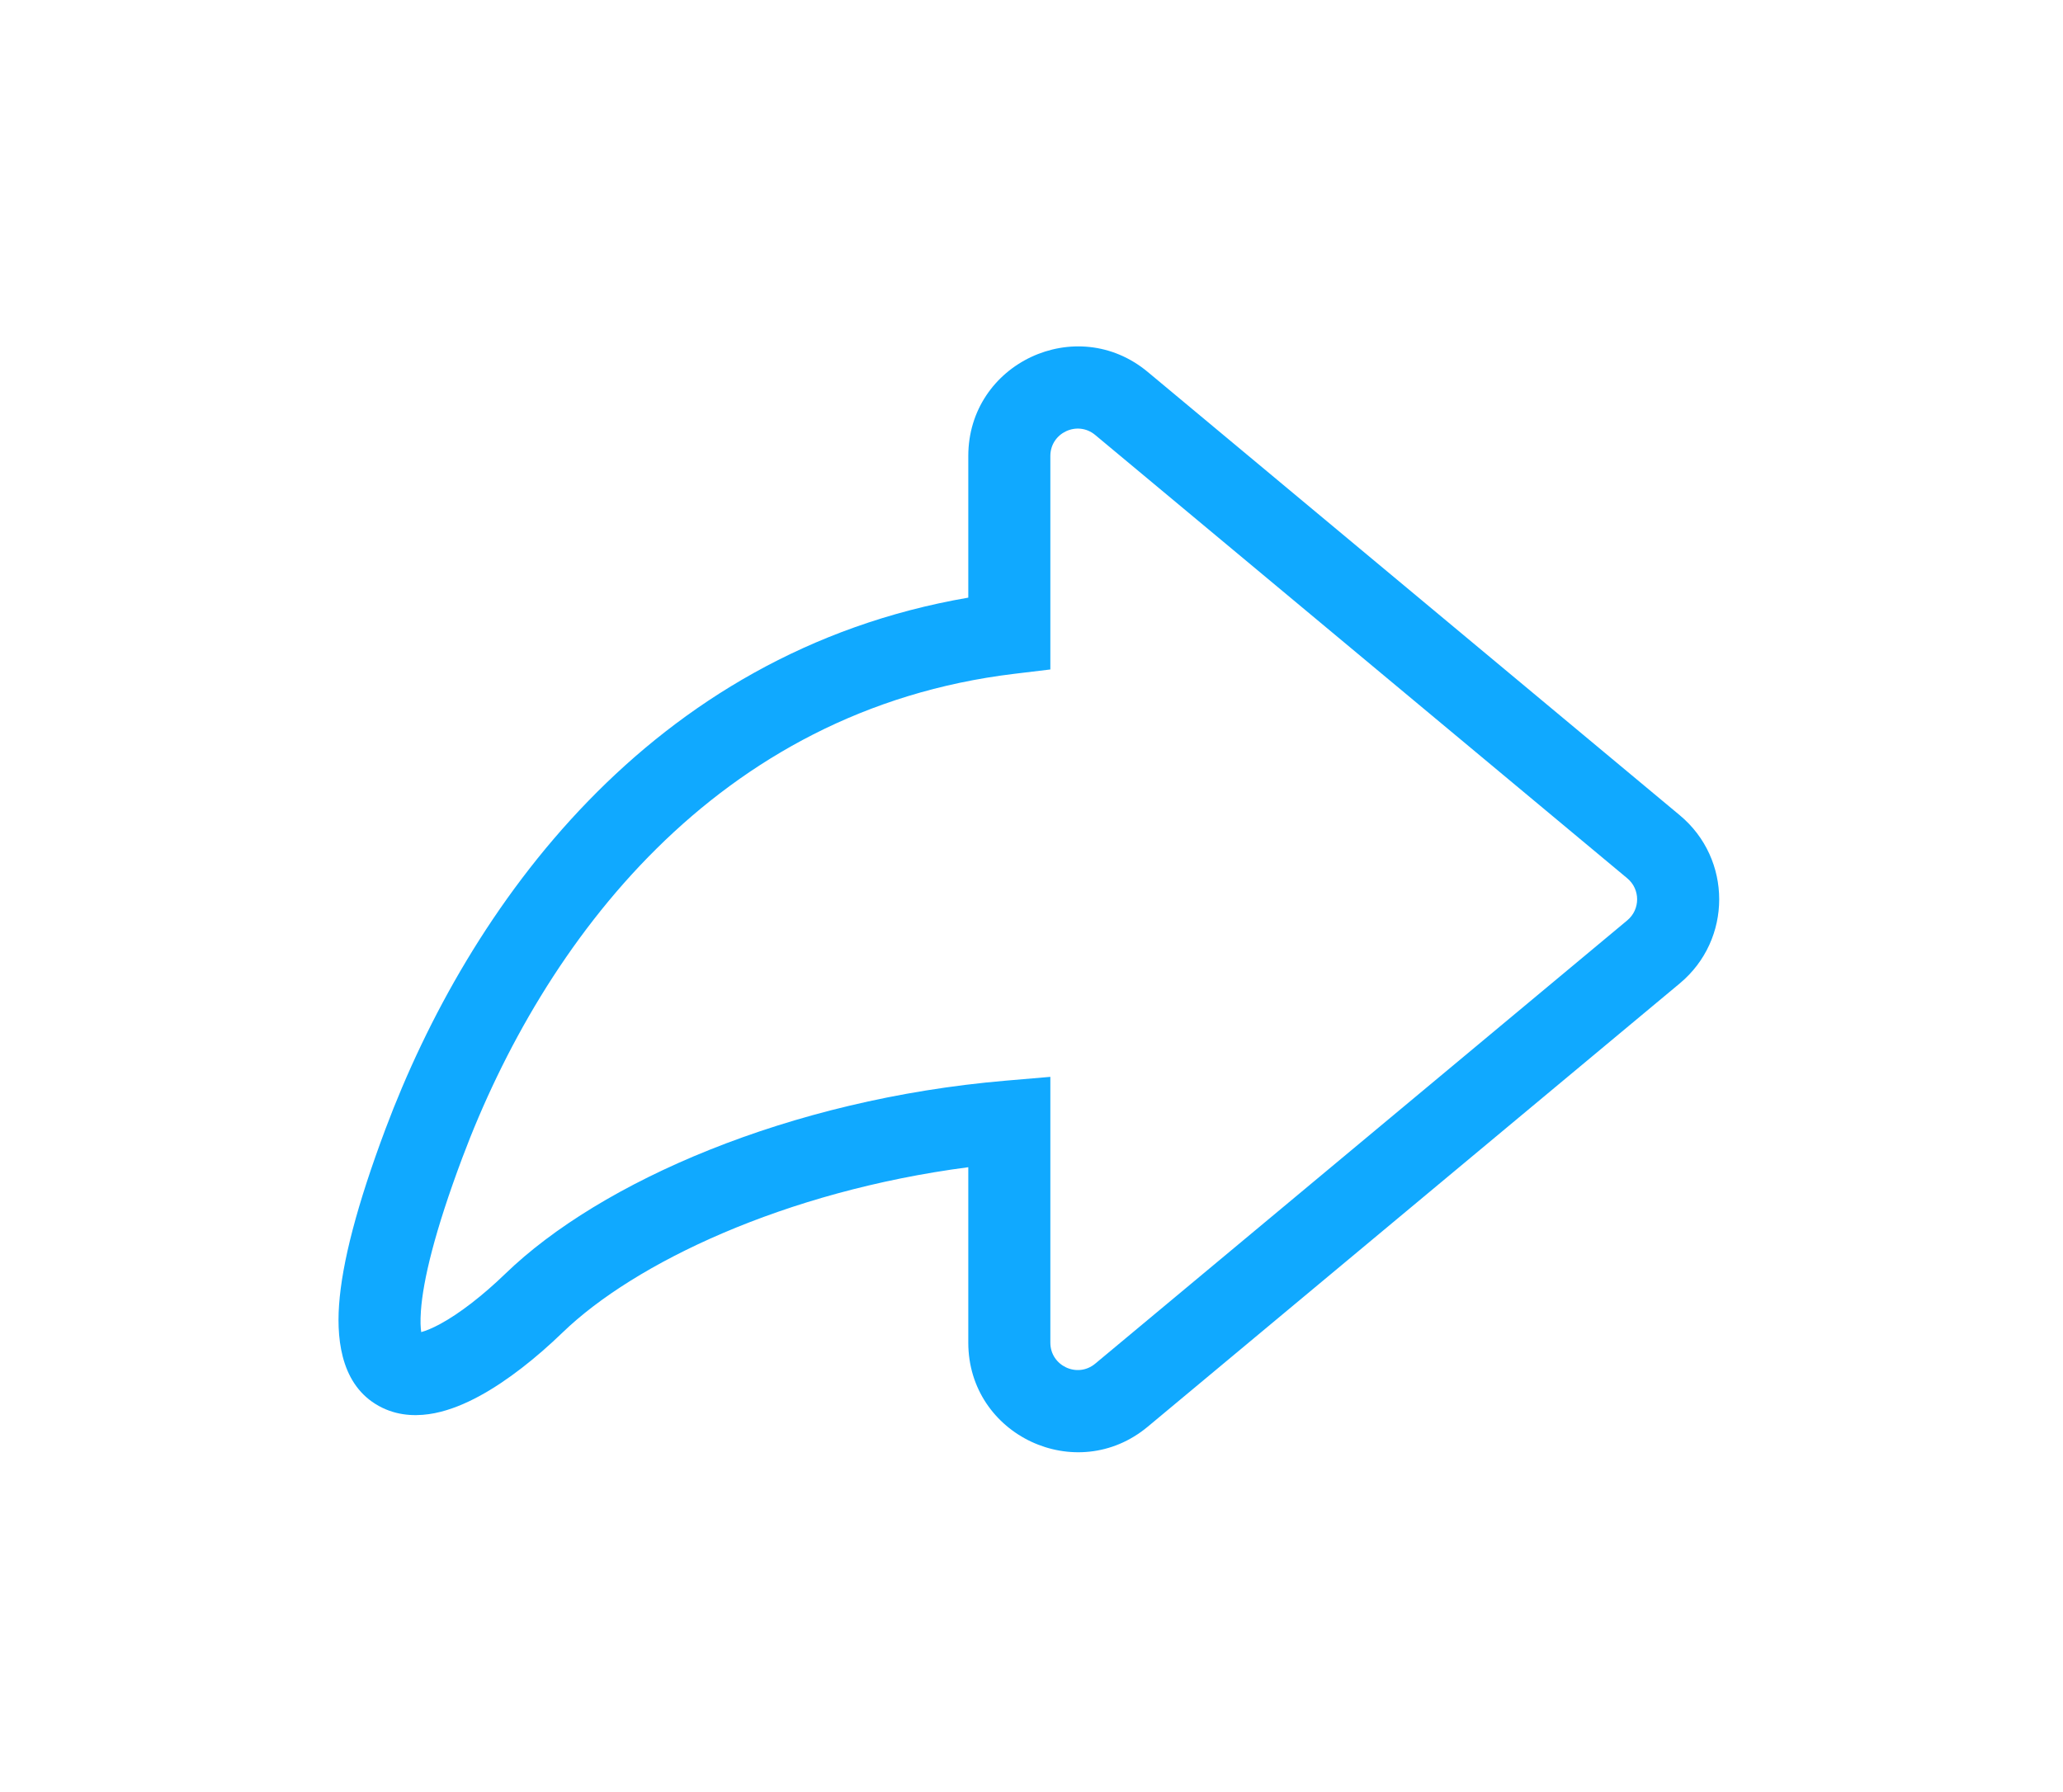 <svg width="183" height="159" viewBox="0 0 183 159" fill="none" xmlns="http://www.w3.org/2000/svg">
<g filter="url(#filter0_d_336_5515)">
<path fill-rule="evenodd" clip-rule="evenodd" d="M97.152 38.593C95.572 37.276 93.172 38.399 93.172 40.457V59.397L89.968 59.783C63.494 62.973 48.177 83.612 41.01 102.724C38.558 109.26 37.528 113.601 37.338 116.302C37.272 117.23 37.309 117.823 37.365 118.186C37.776 118.074 38.342 117.85 39.06 117.46C40.775 116.529 42.826 114.942 44.85 112.986C53.238 104.877 69.962 97.521 89.224 95.878L93.172 95.541V119.123C93.172 121.181 95.572 122.304 97.152 120.987L144.35 81.654C145.514 80.684 145.514 78.896 144.35 77.926L97.152 38.593ZM37.48 118.64C37.503 118.67 37.512 118.69 37.51 118.691C37.509 118.693 37.497 118.678 37.48 118.64ZM85.893 40.457C85.893 32.228 95.491 27.733 101.813 33.001L149.01 72.334C153.667 76.214 153.667 83.366 149.01 87.246L101.813 126.579C95.491 131.848 85.893 127.352 85.893 119.123V103.558C69.585 105.691 56.269 112.071 49.909 118.219C47.604 120.447 45.023 122.505 42.535 123.857C41.293 124.531 39.941 125.103 38.565 125.378C37.197 125.65 35.524 125.681 33.92 124.904C30.412 123.205 29.835 119.225 30.076 115.791C30.34 112.039 31.662 106.919 34.194 100.167C41.544 80.57 57.557 57.898 85.893 53.024V40.457Z" fill="#10A9FF"/>
</g>
<defs>
<filter id="filter0_d_336_5515" x="0.028" y="0.732" width="182.474" height="158.115" filterUnits="userSpaceOnUse" color-interpolation-filters="sRGB">
<feFlood flood-opacity="0" result="BackgroundImageFix"/>
<feColorMatrix in="SourceAlpha" type="matrix" values="0 0 0 0 0 0 0 0 0 0 0 0 0 0 0 0 0 0 127 0" result="hardAlpha"/>
<feOffset/>
<feGaussianBlur stdDeviation="15"/>
<feComposite in2="hardAlpha" operator="out"/>
<feColorMatrix type="matrix" values="0 0 0 0 0.062 0 0 0 0 0.662 0 0 0 0 1 0 0 0 1 0"/>
<feBlend mode="normal" in2="BackgroundImageFix" result="effect1_dropShadow_336_5515"/>
<feBlend mode="normal" in="SourceGraphic" in2="effect1_dropShadow_336_5515" result="shape"/>
</filter>
</defs>
</svg>
